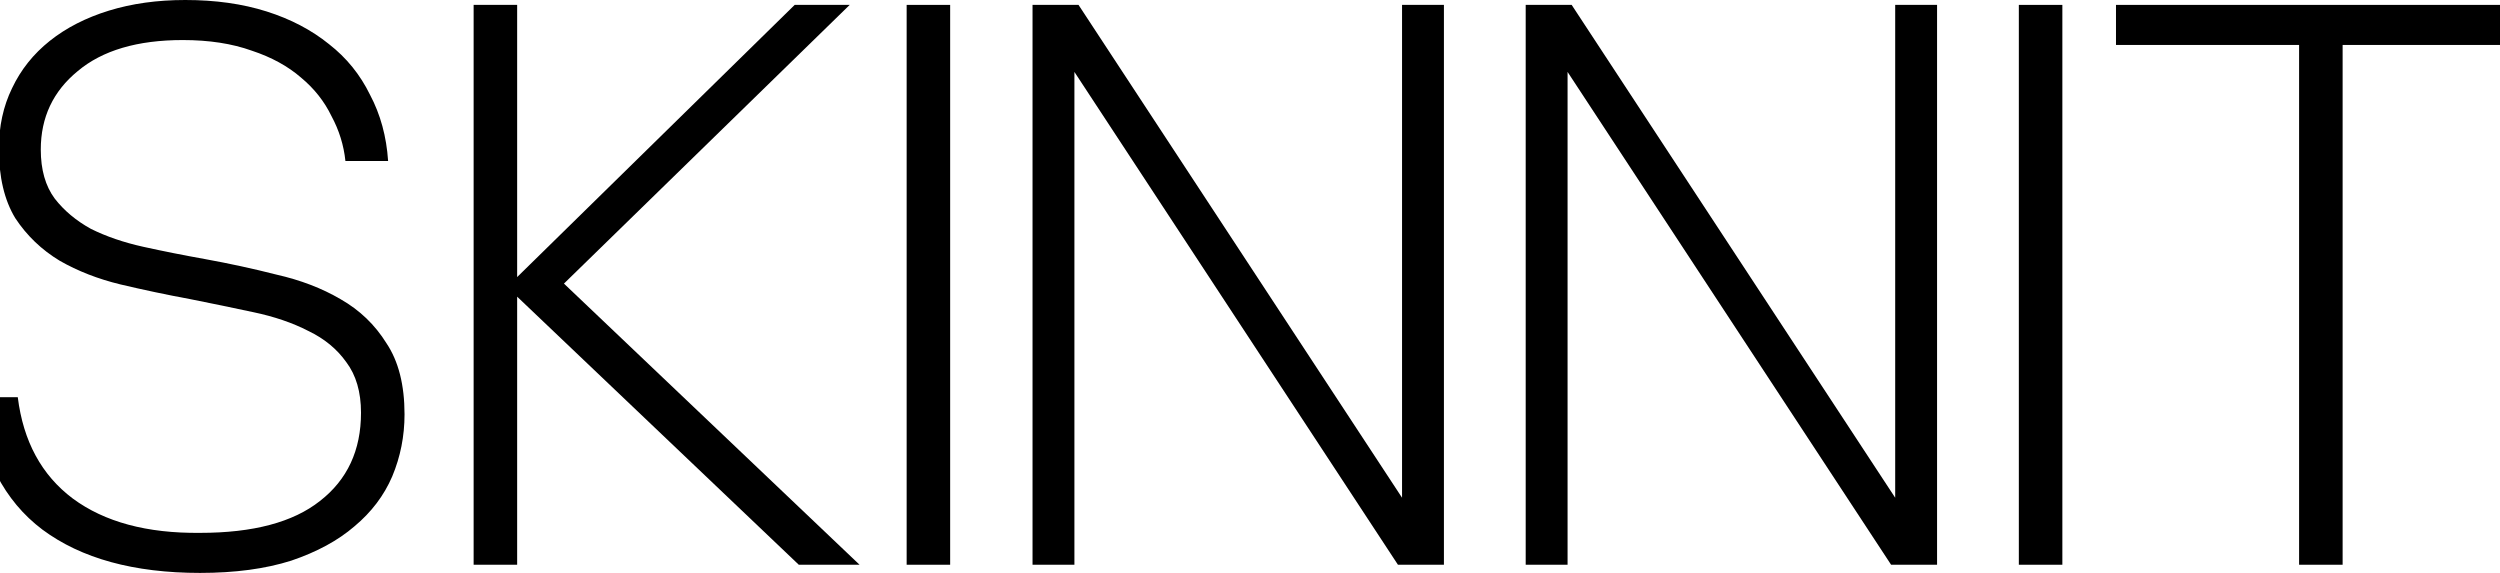 <svg xmlns="http://www.w3.org/2000/svg" fill="none" viewBox="0 0 144 33" height="33" width="144">
<path fill="black" d="M132.428 32.529V2.589H121.881V0.282H145.482V2.589H134.935V32.529H132.428Z"></path>
<path fill="black" d="M116.285 32.529V0.282H118.792V32.529H116.285Z"></path>
<path fill="black" d="M90.292 4.143V32.529H87.88V0.282H90.528L109.163 28.669V0.282H111.575V32.529H108.927L90.292 4.143Z"></path>
<path fill="black" d="M61.886 4.143V32.529H59.474V0.282H62.123L80.758 28.669V0.282H83.17V32.529H80.521L61.886 4.143Z"></path>
<path fill="black" d="M52.223 32.529V0.282H54.729V32.529H52.223Z"></path>
<path fill="black" d="M45.774 0.282H48.943L32.483 16.335L49.51 32.529H46.01L29.788 17.088V32.529H27.281V0.282H29.788V15.959L45.774 0.282Z"></path>
<path fill="black" d="M11.524 33C7.709 33 4.682 32.168 2.443 30.505C0.236 28.842 -1.073 26.3 -1.482 22.879H1.024C1.34 25.421 2.396 27.367 4.193 28.716C6.022 30.066 8.466 30.725 11.524 30.693C14.583 30.693 16.884 30.081 18.429 28.857C20.006 27.633 20.794 25.939 20.794 23.773C20.794 22.581 20.511 21.608 19.943 20.855C19.407 20.101 18.682 19.505 17.767 19.066C16.853 18.595 15.797 18.234 14.598 17.983C13.432 17.732 12.218 17.481 10.957 17.23C9.601 16.979 8.261 16.696 6.936 16.382C5.644 16.069 4.477 15.613 3.436 15.017C2.396 14.389 1.545 13.573 0.882 12.569C0.252 11.534 -0.064 10.2 -0.064 8.568C-0.064 7.281 0.189 6.12 0.693 5.084C1.198 4.017 1.923 3.107 2.869 2.354C3.815 1.601 4.95 1.02 6.274 0.612C7.599 0.204 9.065 0 10.673 0C12.407 0 13.968 0.22 15.355 0.659C16.742 1.098 17.941 1.726 18.95 2.542C19.959 3.327 20.747 4.3 21.314 5.461C21.914 6.591 22.261 7.862 22.355 9.274H19.896C19.801 8.364 19.533 7.501 19.092 6.685C18.682 5.837 18.098 5.1 17.342 4.472C16.585 3.813 15.639 3.295 14.504 2.919C13.369 2.511 12.044 2.307 10.531 2.307C7.914 2.307 5.896 2.903 4.477 4.096C3.058 5.257 2.349 6.763 2.349 8.615C2.349 9.776 2.617 10.717 3.153 11.439C3.689 12.13 4.382 12.71 5.234 13.181C6.117 13.62 7.126 13.966 8.261 14.217C9.396 14.468 10.578 14.703 11.808 14.923C13.195 15.174 14.567 15.472 15.923 15.817C17.31 16.131 18.54 16.602 19.612 17.23C20.715 17.857 21.598 18.705 22.261 19.772C22.954 20.807 23.301 22.173 23.301 23.867C23.301 25.123 23.064 26.315 22.591 27.445C22.119 28.544 21.393 29.501 20.416 30.317C19.47 31.133 18.256 31.792 16.774 32.294C15.292 32.765 13.542 33 11.524 33Z"></path>
</svg>
